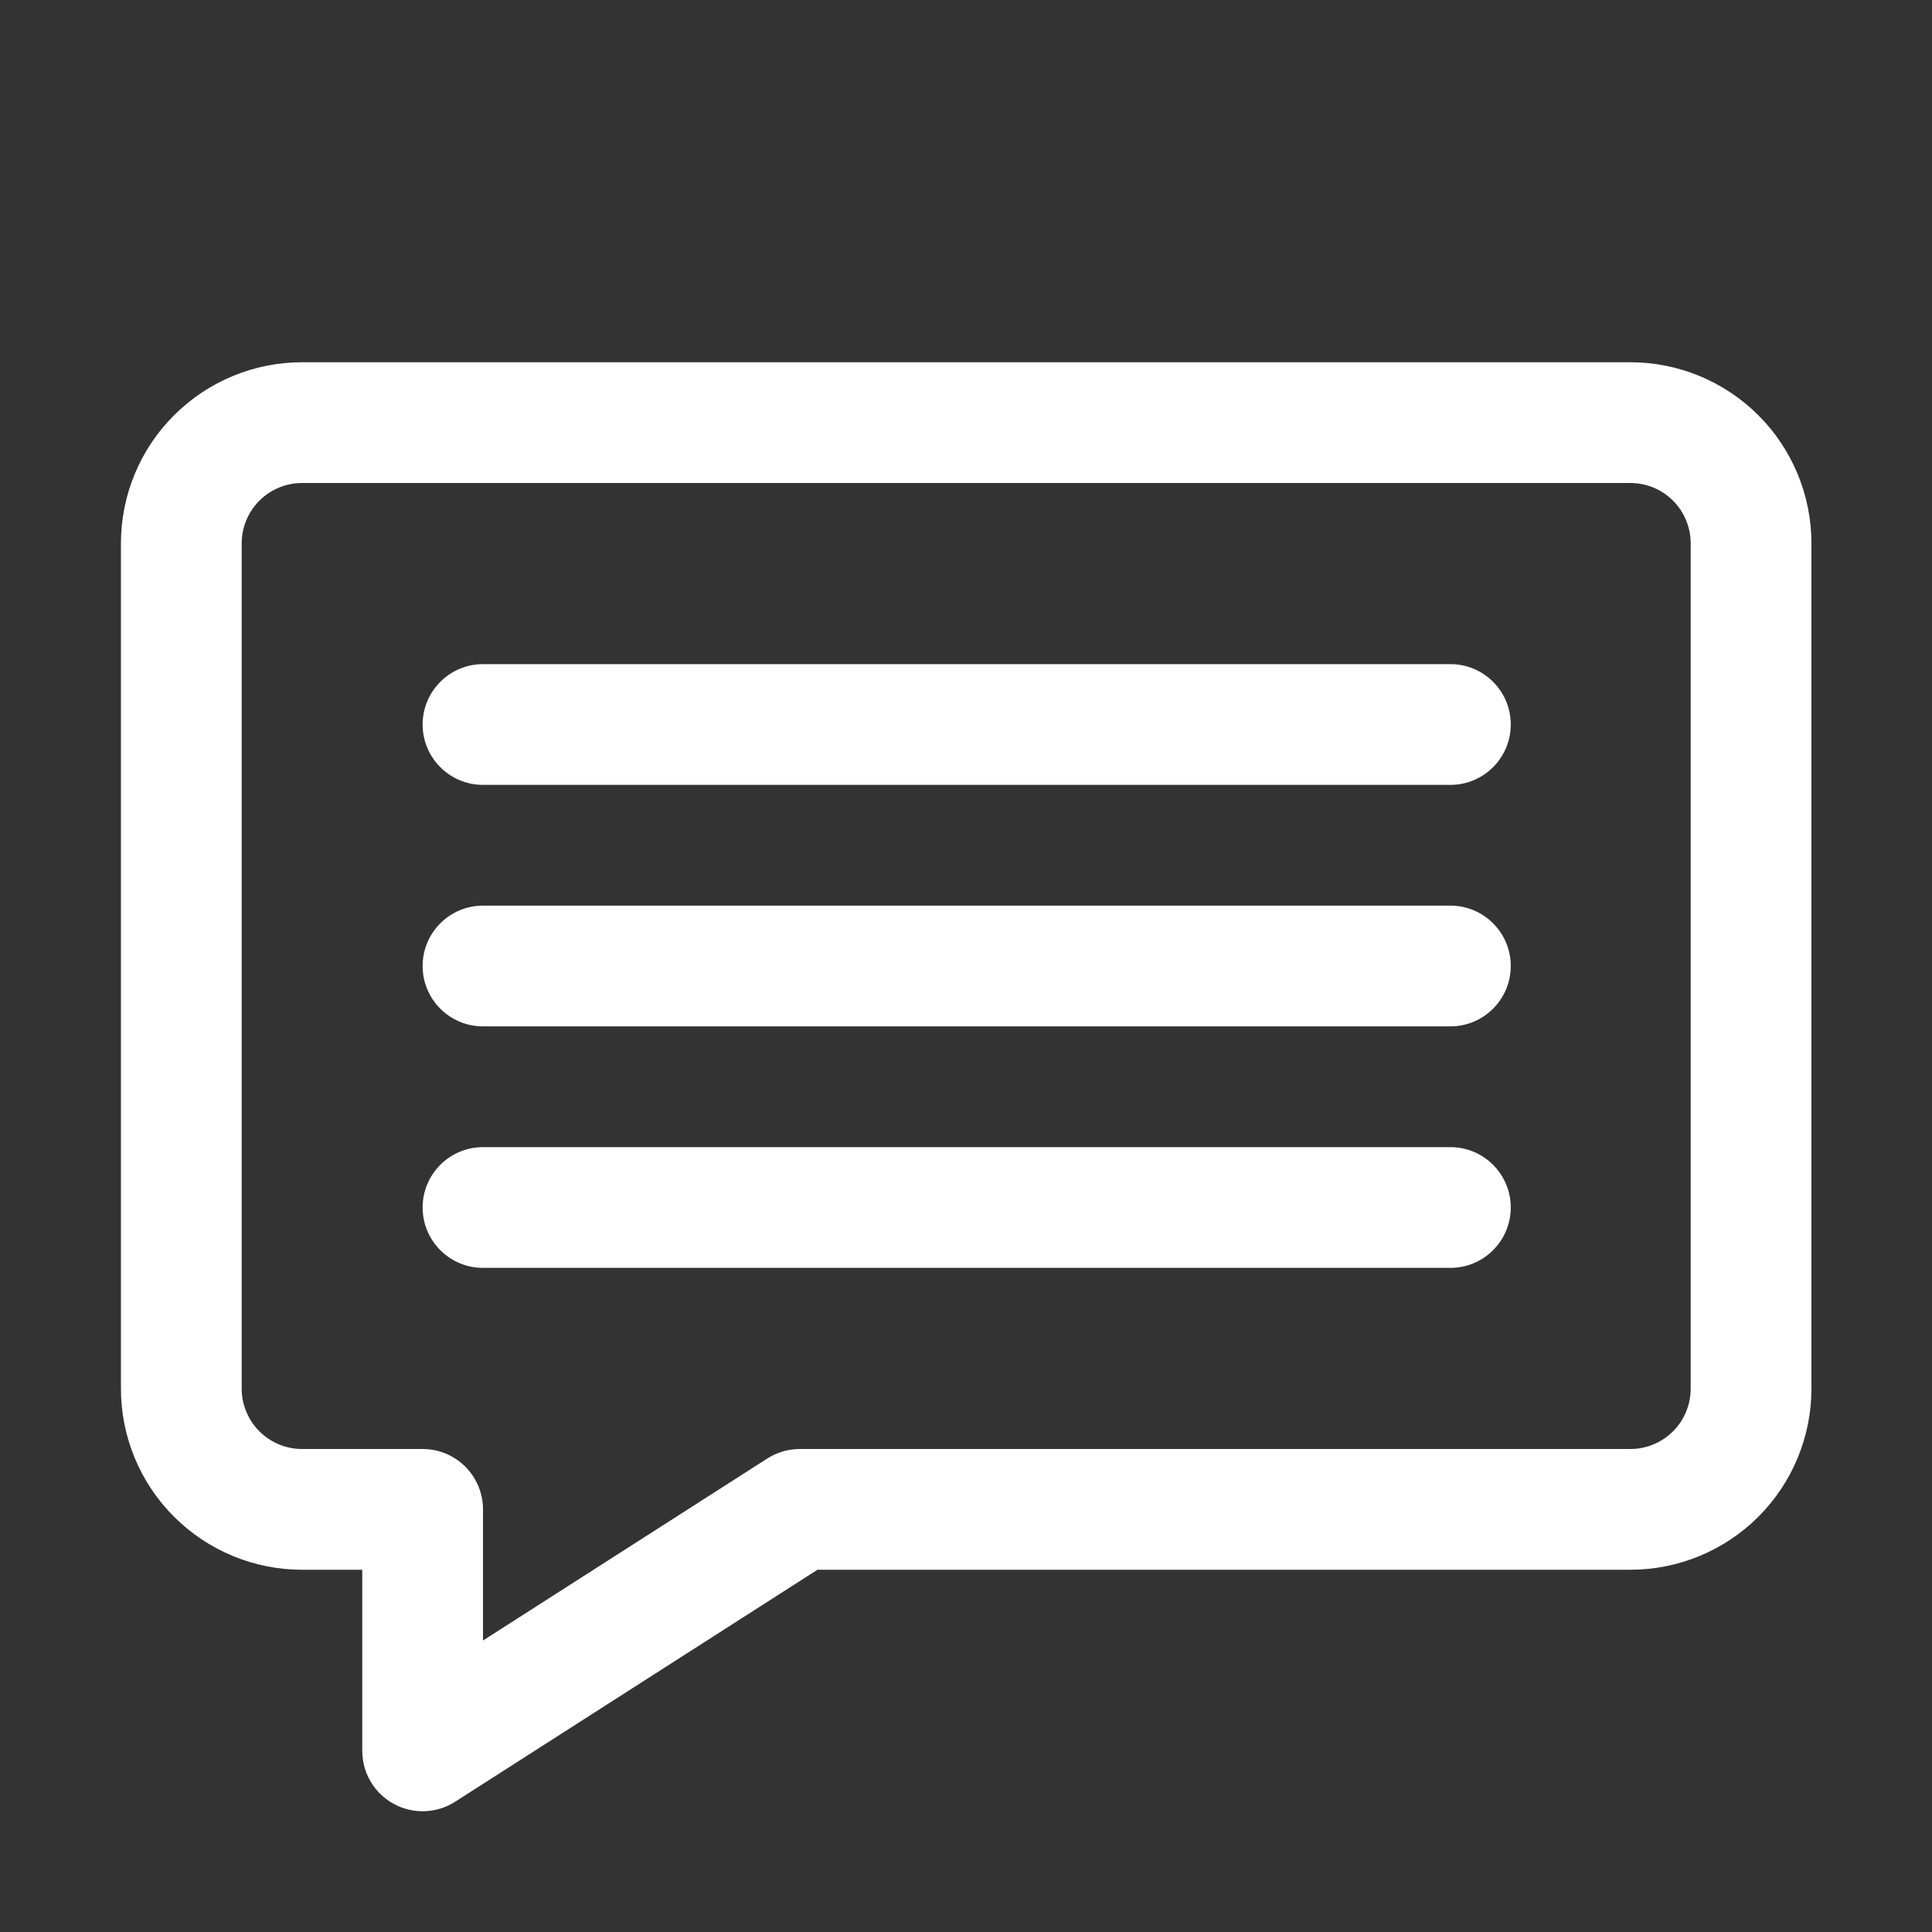 <?xml version="1.0" ?><!DOCTYPE svg  PUBLIC '-//W3C//DTD SVG 1.1//EN'  'http://www.w3.org/Graphics/SVG/1.1/DTD/svg11.dtd'><svg height="100%" style="fill-rule:evenodd;clip-rule:evenodd;stroke-linejoin:round;stroke-miterlimit:2;" version="1.1" viewBox="0 0 32 32" width="100%" xml:space="preserve" xmlns="http://www.w3.org/2000/svg" xmlns:serif="http://www.serif.com/" xmlns:xlink="http://www.w3.org/1999/xlink"><rect x="0" y="0" width="32" height="32" fill="#333333" stroke="none"/><path fill="#fff" d="M6,26l0,3c0,0.365 0.199,0.702 0.52,0.877c0.321,0.176 0.711,0.162 1.019,-0.035l6.001,-3.842l13.463,0c0.796,-0 1.559,-0.316 2.122,-0.879c0.562,-0.562 0.878,-1.325 0.878,-2.121c0,-3.463 0,-10.537 0,-14c0,-0.796 -0.316,-1.559 -0.878,-2.121c-0.563,-0.563 -1.326,-0.879 -2.122,-0.879l-22,0c-0.795,0 -1.558,0.316 -2.121,0.879c-0.563,0.562 -0.879,1.325 -0.879,2.121c0,3.463 0,10.537 0,14c0,0.796 0.316,1.559 0.879,2.121c0.563,0.563 1.326,0.879 2.121,0.879l0.997,-0Zm2,-1c0,-0.552 -0.448,-1 -1,-1l-1.997,0c-0.265,-0 -0.519,-0.105 -0.707,-0.293c-0.187,-0.187 -0.293,-0.442 -0.293,-0.707l0,-14c0,-0.265 0.106,-0.52 0.293,-0.707c0.188,-0.188 0.442,-0.293 0.707,-0.293c0,0 22,0 22,0c0.266,0 0.52,0.105 0.708,0.293c0.187,0.187 0.292,0.442 0.292,0.707l0,14c0,0.265 -0.105,0.52 -0.292,0.707c-0.188,0.188 -0.442,0.293 -0.708,0.293c0,0 -13.756,0 -13.756,0c-0.191,0 -0.379,0.055 -0.539,0.158l-4.708,3.014c0,0 0,-2.172 0,-2.172Z"/><path fill="#fff" d="M8,13l16.023,0c0.552,0 1,-0.448 1,-1c-0,-0.552 -0.448,-1 -1,-1l-16.023,0c-0.552,0 -1,0.448 -1,1c0,0.552 0.448,1 1,1Z"/><path fill="#fff" d="M8,17l16.023,0c0.552,0 1,-0.448 1,-1c-0,-0.552 -0.448,-1 -1,-1l-16.023,0c-0.552,0 -1,0.448 -1,1c0,0.552 0.448,1 1,1Z"/><path fill="#fff" d="M8,21l16.023,0c0.552,0 1,-0.448 1,-1c-0,-0.552 -0.448,-1 -1,-1l-16.023,0c-0.552,0 -1,0.448 -1,1c0,0.552 0.448,1 1,1Z"/></svg>